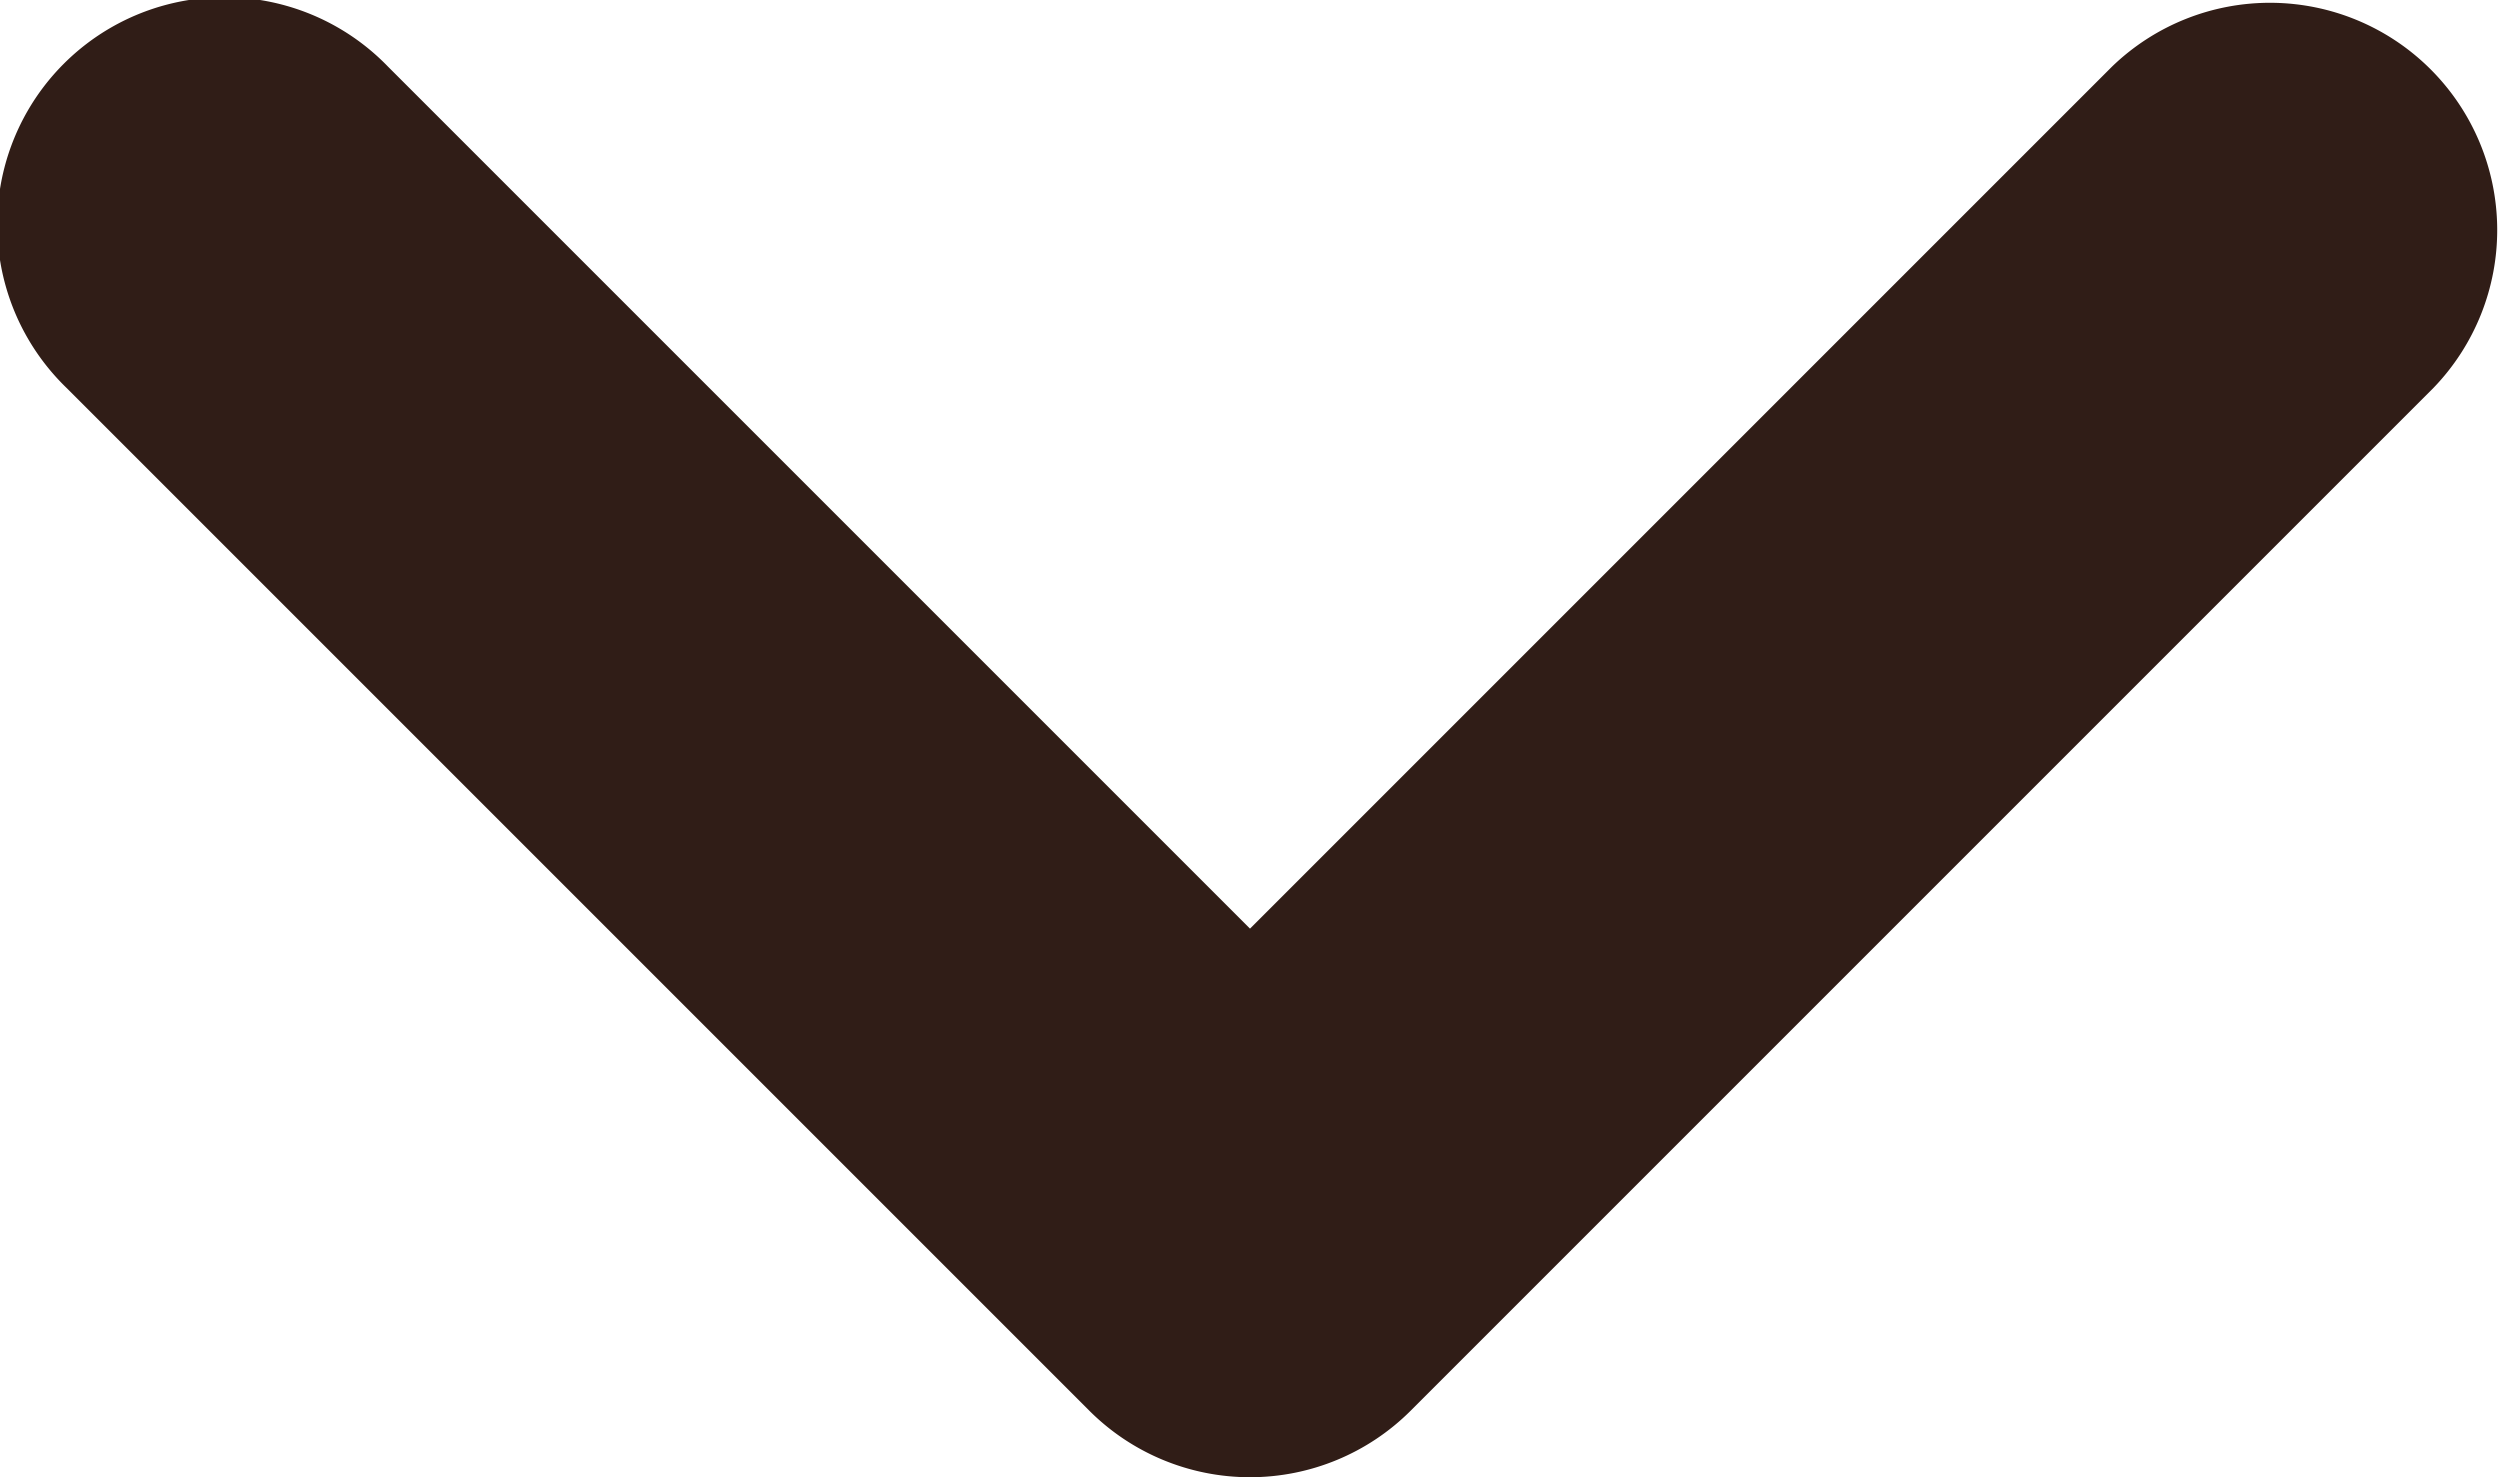 <svg width="22" height="13" xmlns="http://www.w3.org/2000/svg"><path d="M11 8.172L18.586.586a2 2 0 0 1 2.828 2.828l-9 9a2 2 0 0 1-2.828 0l-9-9A2 2 0 1 1 3.414.586L11 8.172z" fill="#301D17" fill-rule="nonzero"/></svg>